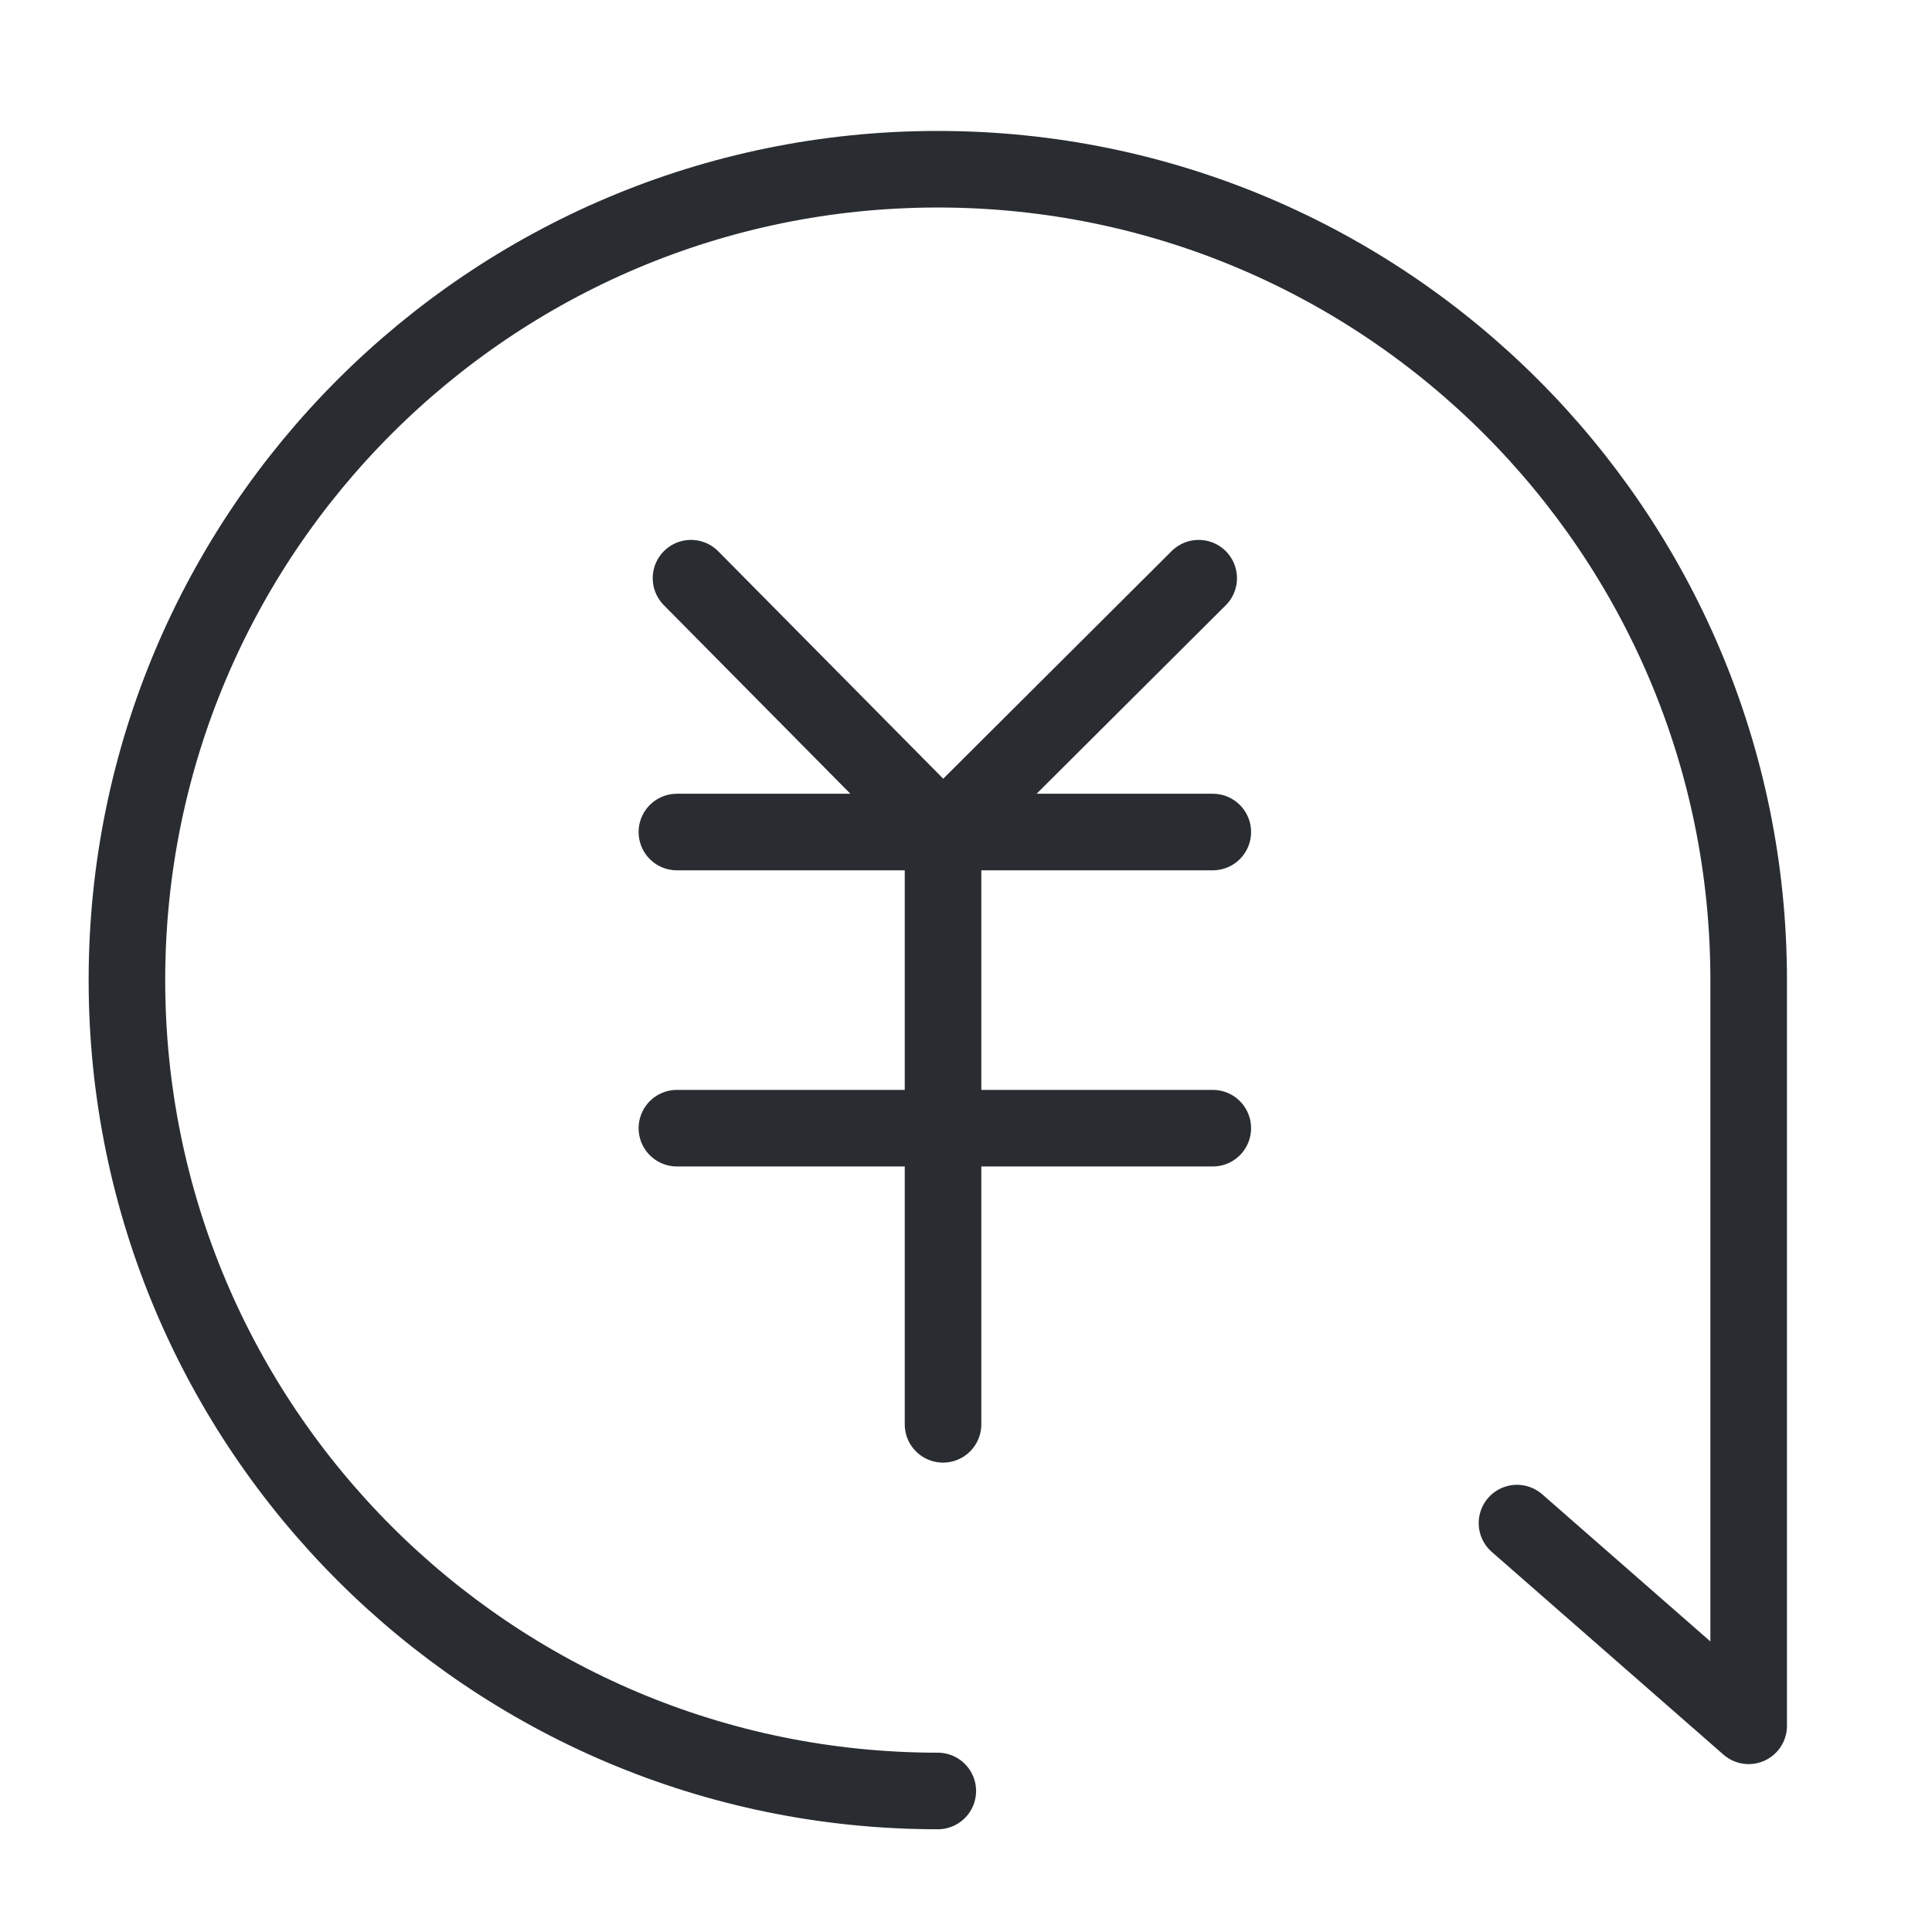 <svg width="137" height="137" viewBox="0 0 137 137" fill="none" xmlns="http://www.w3.org/2000/svg">
<path d="M48 59H86" stroke="#292D32" stroke-width="5.43" stroke-linecap="round"/>
<path d="M48 80H86" stroke="#292D32" stroke-width="5.43" stroke-linecap="round"/>
<path d="M66.871 59.065L66.871 101M66.871 59.065L49 41M66.871 59.065L85 41" stroke="#292D32" stroke-width="5.43" stroke-linecap="round"/>
<path d="M66.5 127C34.76 127 9 101.24 9 69.5C9 37.76 34.76 12 66.5 12C98.24 12 124 37.76 124 69.5L124 122.379L107.571 108.004" stroke="#292D32" stroke-width="5.43" stroke-linecap="round" stroke-linejoin="round"/>
</svg>
